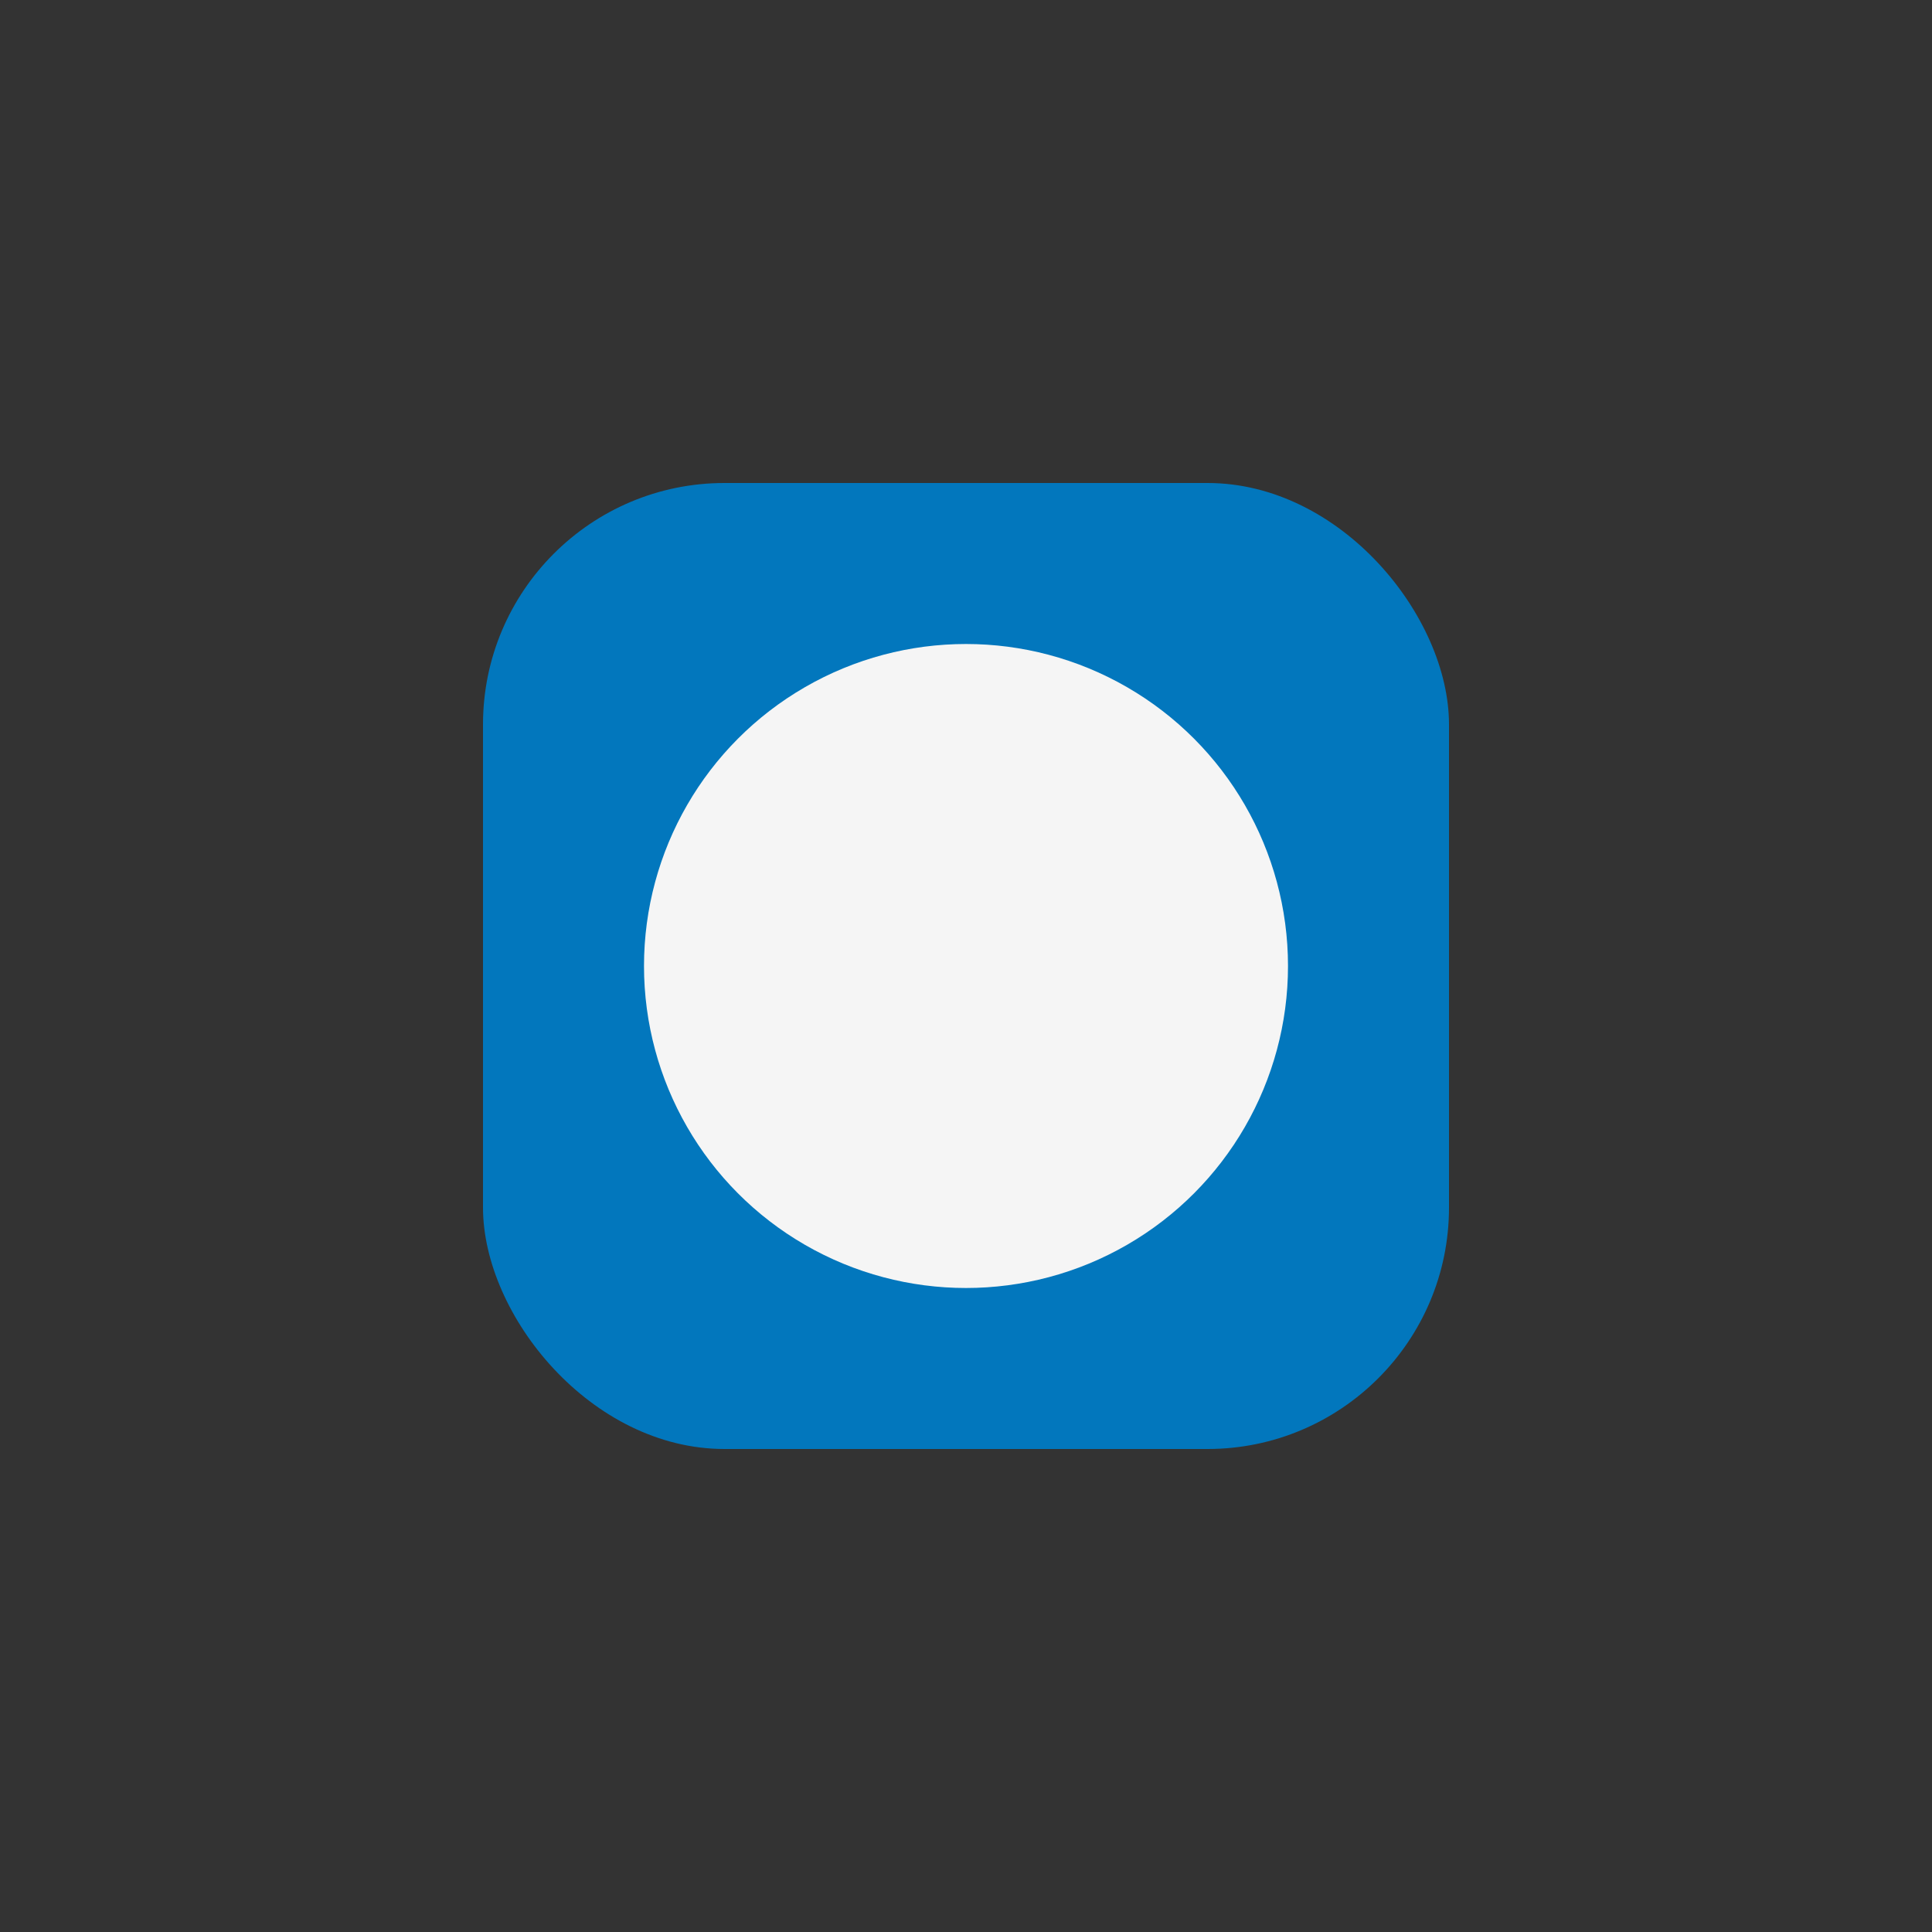 <?xml version="1.0" encoding="UTF-8"?>
<svg xmlns="http://www.w3.org/2000/svg" width="24" height="24" viewBox="0 0 24 24"><rect x="0" y="0" width="24" height="24" fill="#333333" stroke="none"/><rect x="6" y="6" width="12" height="12" rx="3" fill="#0277BD"/><circle cx="12" cy="12" r="4" fill="#F5F5F5"/></svg>